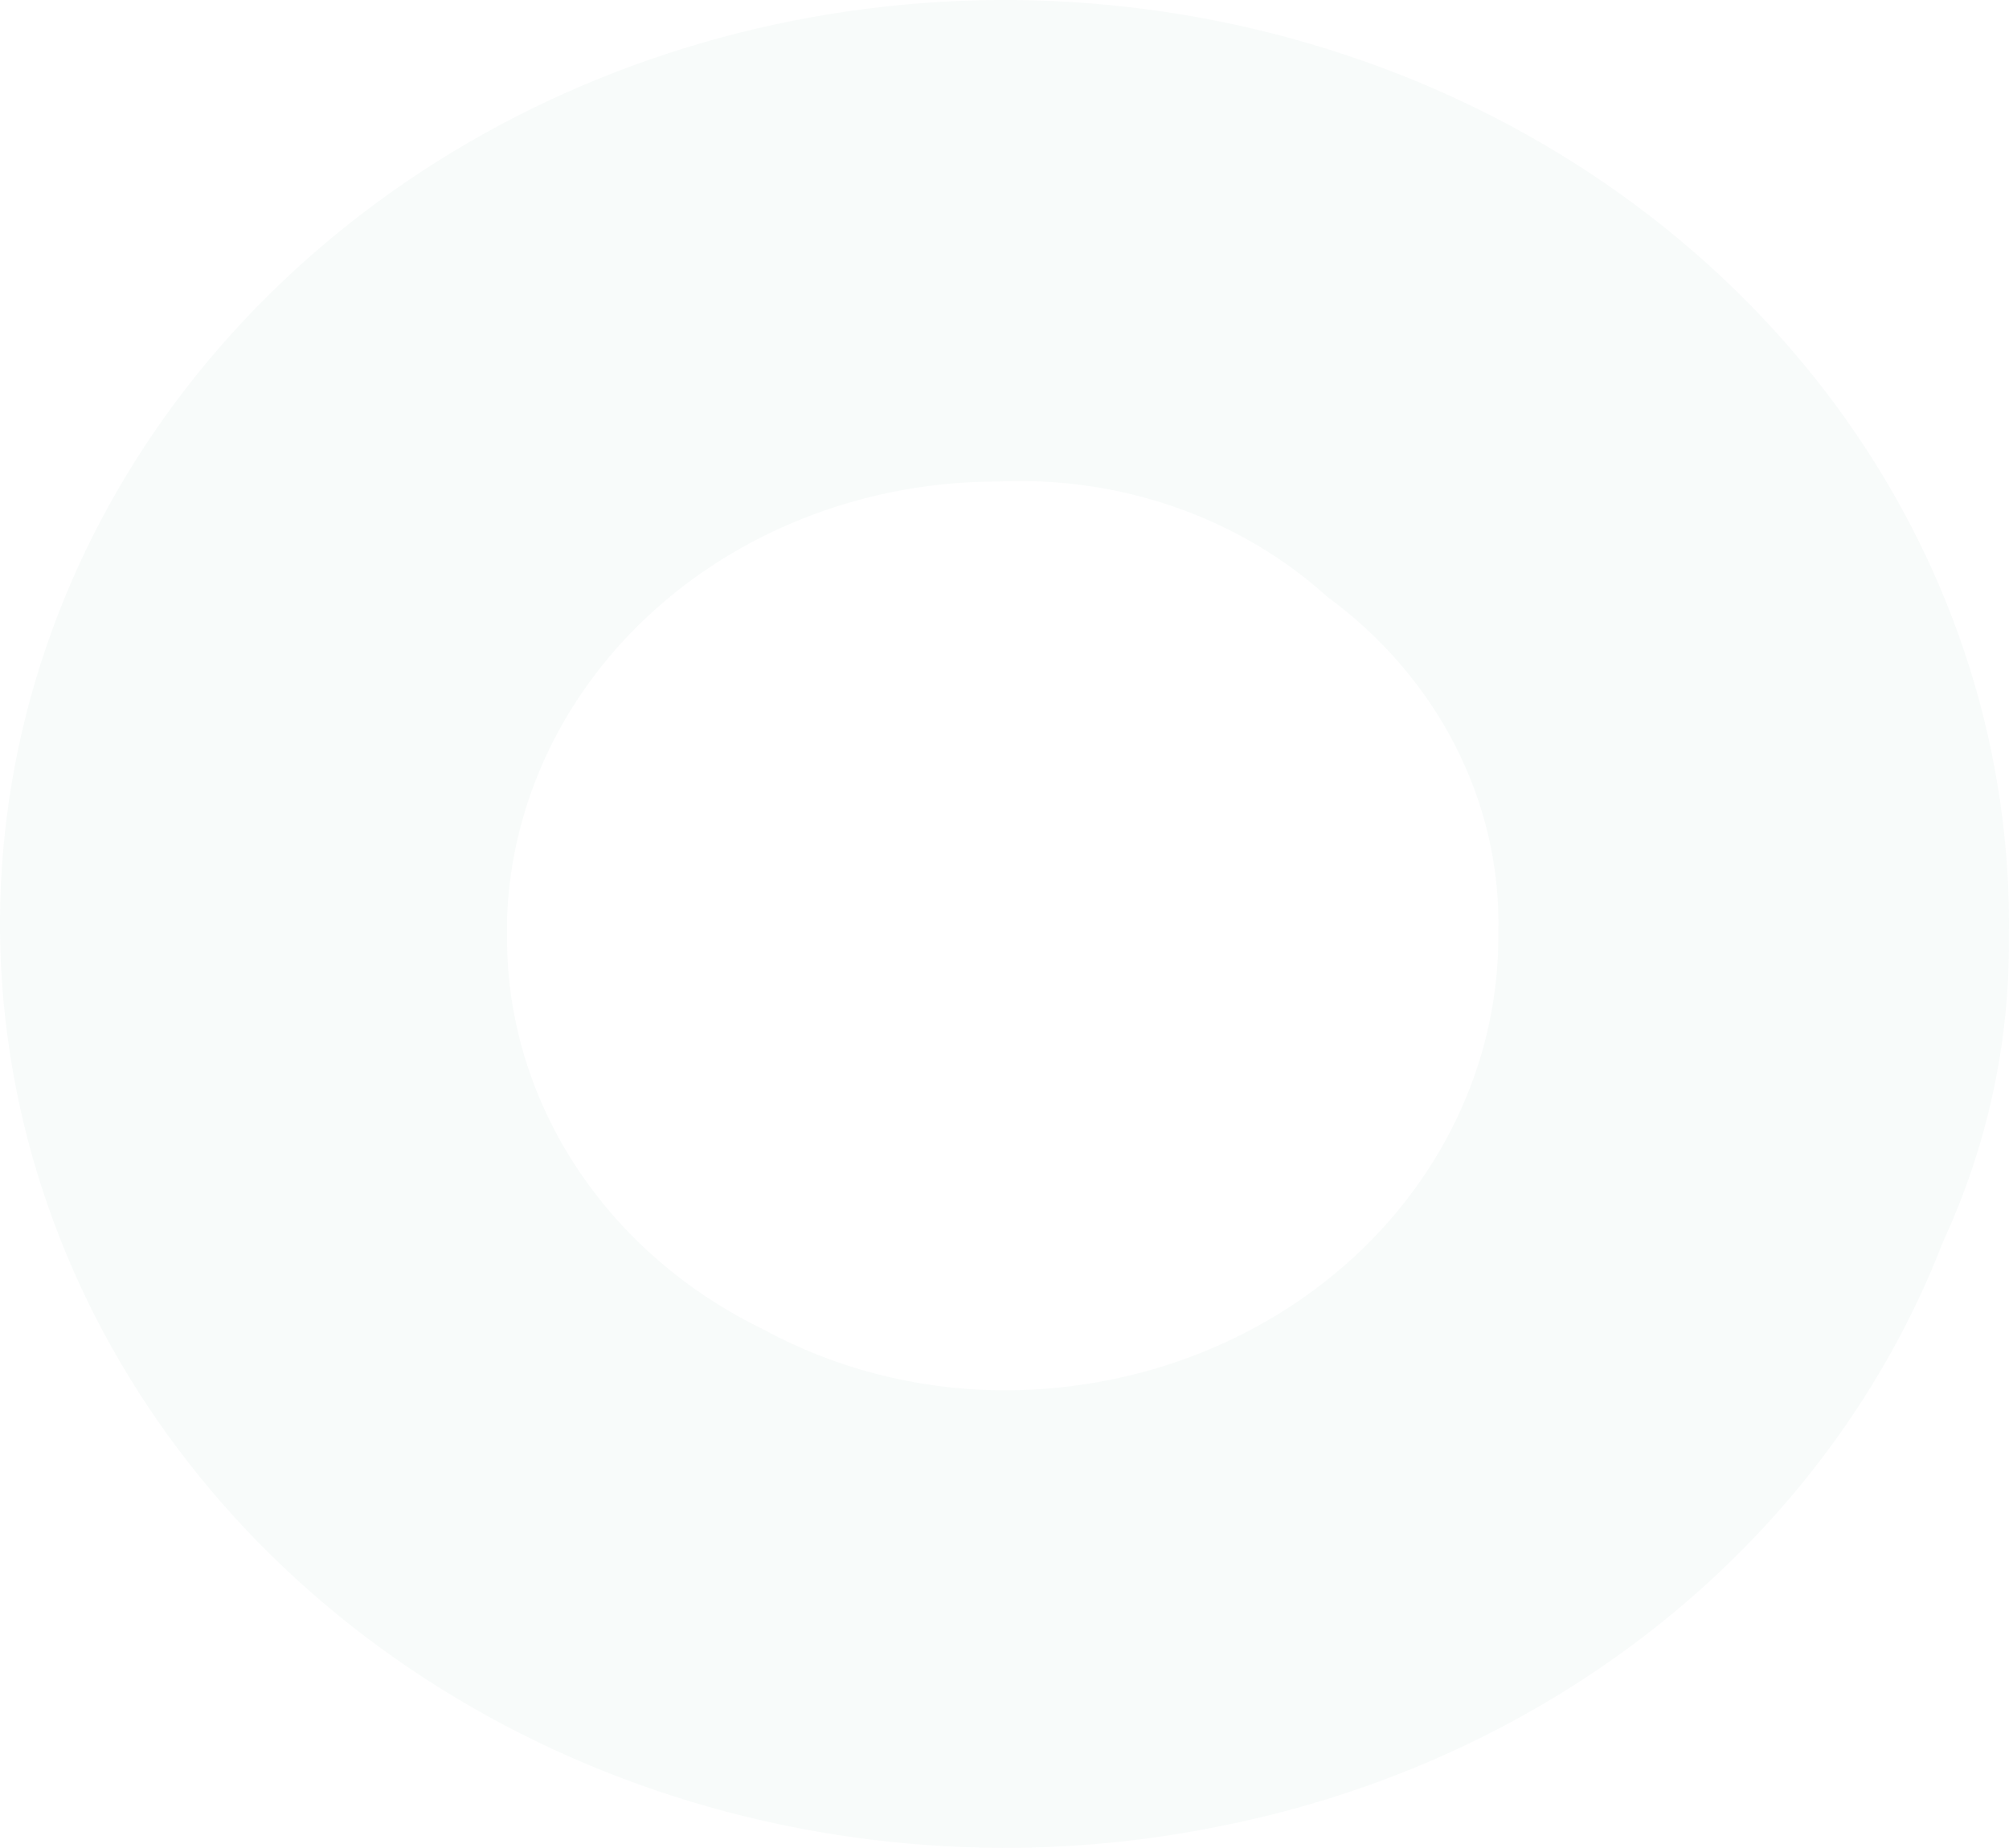 <svg width="924" height="850" viewBox="0 0 924 850" fill="none" xmlns="http://www.w3.org/2000/svg">
<g clip-path="url(#clip0_2628_6734)">
<path opacity="0.03" d="M560.395 840.19C636.281 825.268 706.751 792.717 765.086 745.64C823.421 698.563 867.679 638.528 893.642 571.255C913.999 527.204 924.312 479.777 923.939 431.911C925.435 347.277 899.421 264.159 849.237 193.21C799.053 122.261 726.983 66.714 642.262 33.687C557.541 0.66 464.028 -8.343 373.709 7.833C283.39 24.009 200.378 64.626 135.314 124.48C70.25 184.333 26.099 260.696 8.515 343.782C-9.07 426.868 0.718 512.891 36.62 590.828C72.523 668.764 132.905 735.063 210.03 781.228C287.155 827.393 377.511 851.32 469.513 849.944C500.088 849.514 530.534 846.246 560.395 840.19V840.19ZM233.213 422.157C235.178 368.309 259.817 317.272 301.933 279.829C344.048 242.386 400.34 221.471 458.909 221.501C486.767 220.2 514.614 224.234 540.688 233.349C566.763 242.464 590.496 256.46 610.384 274.452C635.579 292.909 655.798 316.472 669.462 343.302C683.125 370.132 689.861 399.503 689.15 429.124C689.354 456.926 683.526 484.486 672.009 510.19C660.491 535.894 643.516 559.226 622.075 578.82C600.634 598.414 575.159 613.877 547.142 624.302C519.124 634.727 489.129 639.905 458.909 639.534C421.038 638.992 383.974 629.387 351.363 611.665C315.298 594.207 285.177 567.921 264.328 535.709C243.478 503.497 232.711 466.611 233.213 429.124L233.213 422.157Z" fill="#108060"/>
</g>
<defs>
<clipPath id="clip0_2628_6734">
<rect width="924" height="850" fill="white"/>
</clipPath>
</defs>
</svg>
